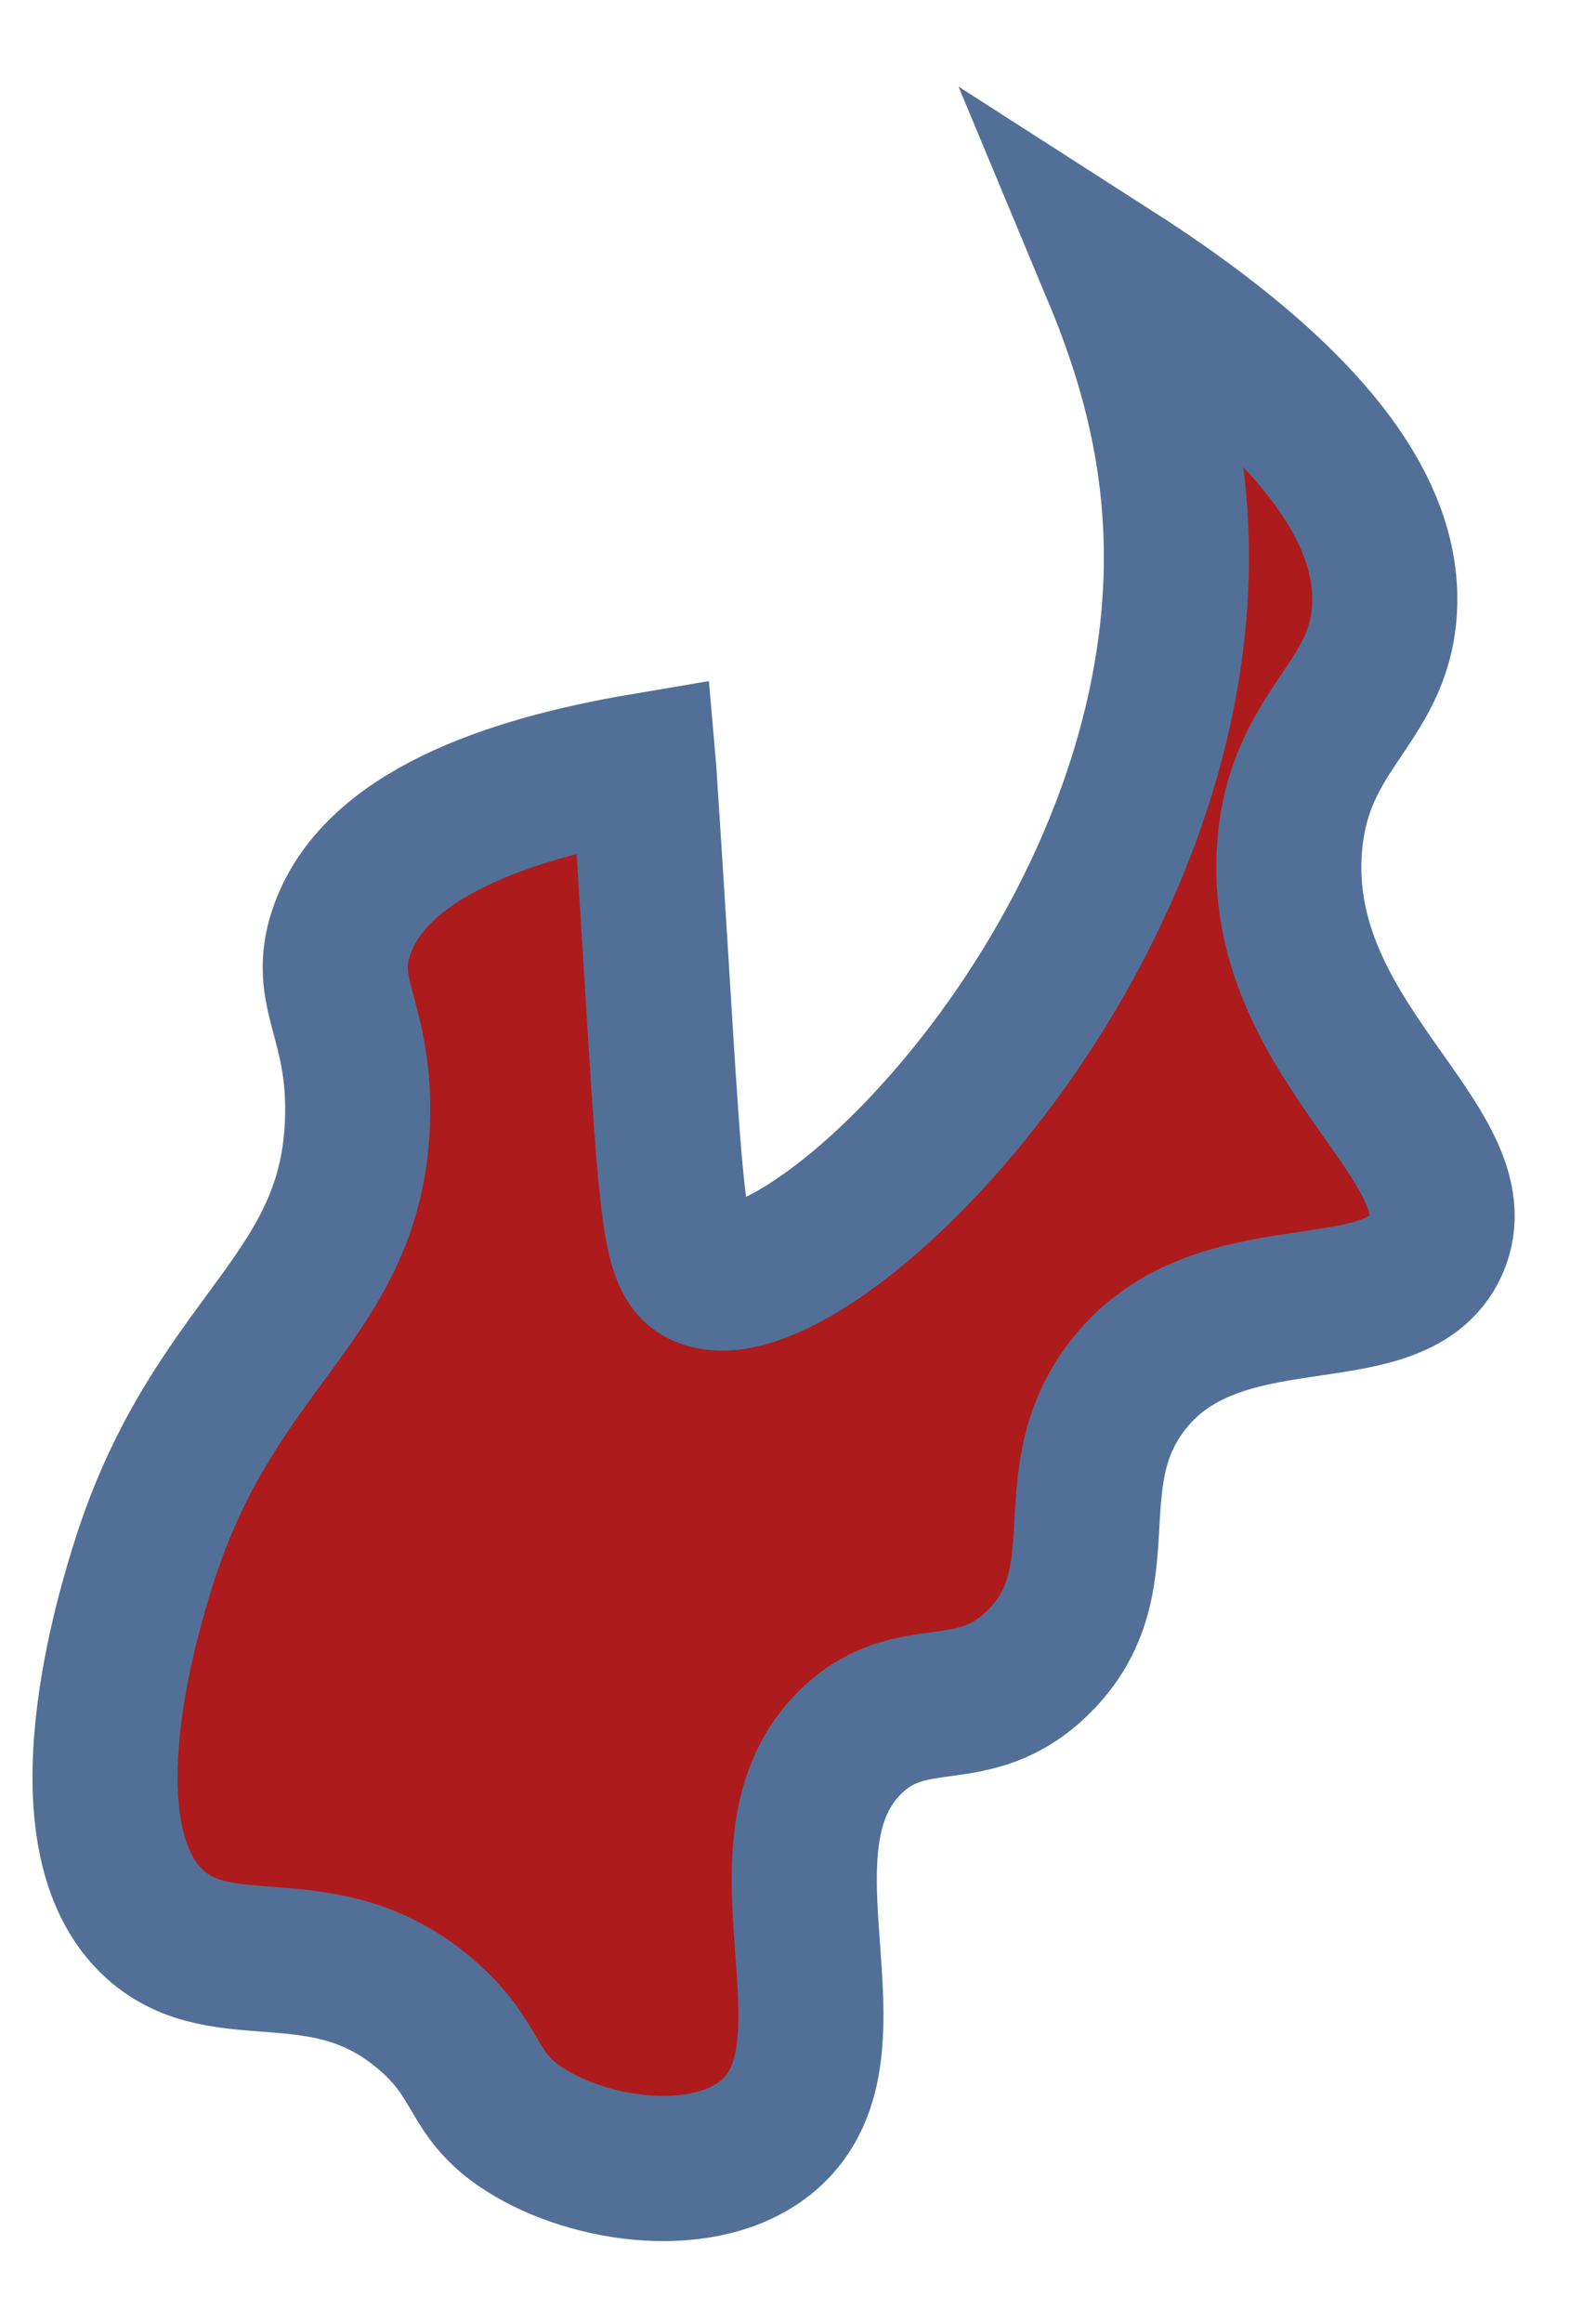 <?xml version="1.0" encoding="UTF-8"?> <svg xmlns="http://www.w3.org/2000/svg" width="11" height="16" viewBox="0 0 11 16" fill="none"><path fill-rule="evenodd" clip-rule="evenodd" d="M2.353 6.418C2.209 6.841 2.477 7.012 2.465 7.684C2.442 8.941 1.485 9.206 0.993 10.757C0.899 11.055 0.396 12.646 1.068 13.253C1.545 13.684 2.23 13.273 2.93 13.868C3.315 14.193 3.235 14.424 3.62 14.668C4.077 14.959 4.873 15.067 5.296 14.706C5.995 14.108 5.12 12.701 5.873 11.986C6.293 11.587 6.706 11.894 7.158 11.445C7.723 10.887 7.276 10.213 7.754 9.565C8.374 8.724 9.614 9.202 9.896 8.577C10.204 7.892 8.777 7.171 8.889 5.822C8.957 5.016 9.502 4.853 9.542 4.2C9.577 3.638 9.224 2.869 7.685 1.882C7.926 2.459 8.11 3.1 8.108 3.851C8.099 6.617 5.562 9.053 4.853 8.781C4.604 8.685 4.634 8.278 4.44 5.342C4.439 5.317 4.437 5.297 4.435 5.274C3.495 5.433 2.579 5.751 2.353 6.418Z" fill="#AD1B1C" stroke="#527097"></path></svg> 